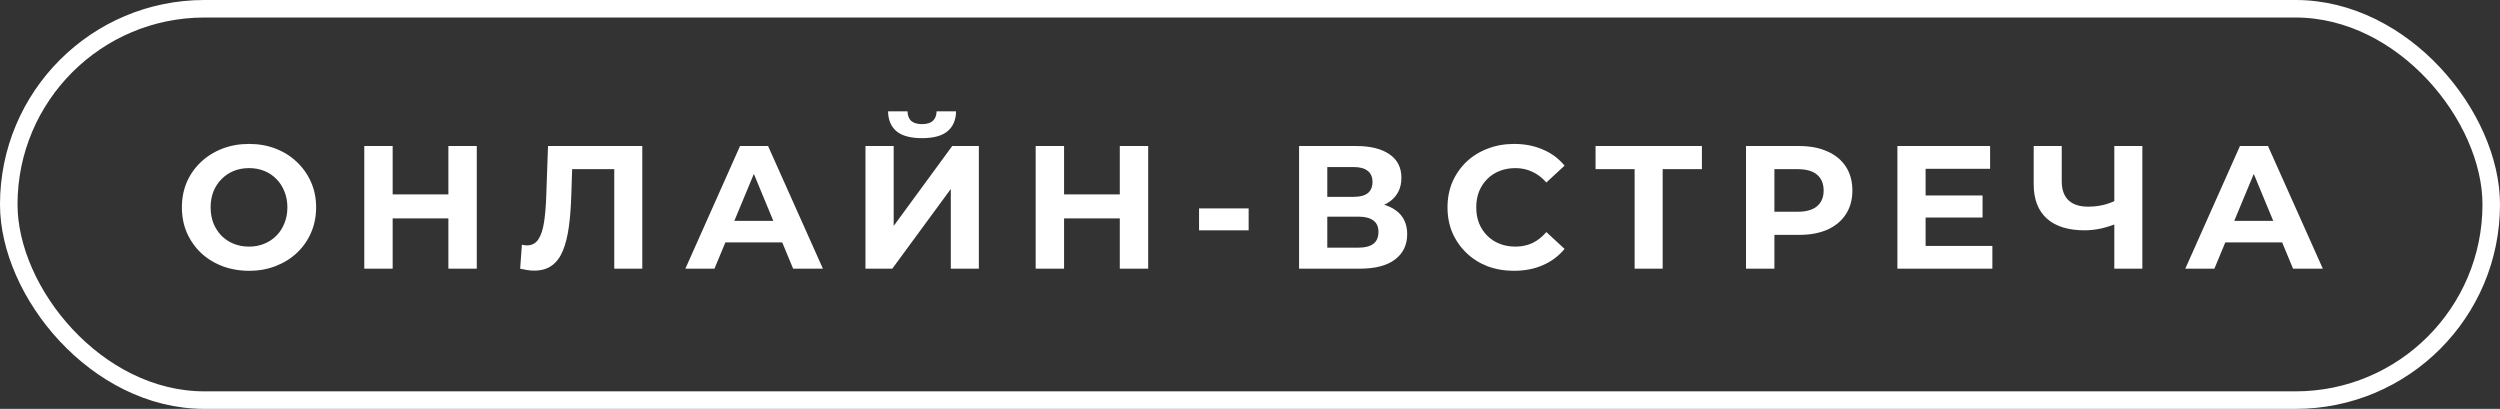 <?xml version="1.0" encoding="UTF-8"?> <svg xmlns="http://www.w3.org/2000/svg" width="214" height="35" viewBox="0 0 214 35" fill="none"><rect x="0" y="0" width="214" height="35" fill="#333333" stroke="none"/> <path d="M21.33 23.18C20.5 23.18 19.73 23.045 19.02 22.775C18.32 22.505 17.71 22.125 17.19 21.635C16.68 21.145 16.28 20.57 15.99 19.91C15.71 19.25 15.57 18.53 15.57 17.75C15.57 16.97 15.71 16.25 15.99 15.59C16.28 14.93 16.685 14.355 17.205 13.865C17.725 13.375 18.335 12.995 19.035 12.725C19.735 12.455 20.495 12.32 21.315 12.32C22.145 12.32 22.905 12.455 23.595 12.725C24.295 12.995 24.9 13.375 25.41 13.865C25.93 14.355 26.335 14.93 26.625 15.59C26.915 16.24 27.06 16.96 27.06 17.75C27.06 18.53 26.915 19.255 26.625 19.925C26.335 20.585 25.93 21.16 25.41 21.65C24.9 22.13 24.295 22.505 23.595 22.775C22.905 23.045 22.15 23.18 21.33 23.18ZM21.315 21.11C21.785 21.11 22.215 21.03 22.605 20.87C23.005 20.71 23.355 20.48 23.655 20.18C23.955 19.88 24.185 19.525 24.345 19.115C24.515 18.705 24.6 18.25 24.6 17.75C24.6 17.25 24.515 16.795 24.345 16.385C24.185 15.975 23.955 15.62 23.655 15.32C23.365 15.02 23.02 14.79 22.62 14.63C22.22 14.47 21.785 14.39 21.315 14.39C20.845 14.39 20.41 14.47 20.01 14.63C19.62 14.79 19.275 15.02 18.975 15.32C18.675 15.62 18.44 15.975 18.27 16.385C18.11 16.795 18.03 17.25 18.03 17.75C18.03 18.24 18.11 18.695 18.27 19.115C18.44 19.525 18.67 19.88 18.96 20.18C19.26 20.48 19.61 20.71 20.01 20.87C20.41 21.03 20.845 21.11 21.315 21.11ZM38.382 12.5H40.812V23H38.382V12.5ZM33.612 23H31.182V12.5H33.612V23ZM38.562 18.695H33.432V16.64H38.562V18.695ZM45.724 23.165C45.544 23.165 45.355 23.15 45.154 23.12C44.965 23.09 44.755 23.05 44.525 23L44.675 20.945C44.815 20.985 44.959 21.005 45.109 21.005C45.52 21.005 45.84 20.84 46.069 20.51C46.3 20.17 46.465 19.685 46.565 19.055C46.664 18.425 46.73 17.66 46.76 16.76L46.91 12.5H54.98V23H52.58V13.925L53.135 14.48H48.499L48.995 13.895L48.904 16.67C48.874 17.7 48.804 18.615 48.694 19.415C48.584 20.215 48.414 20.895 48.184 21.455C47.955 22.015 47.639 22.44 47.239 22.73C46.84 23.02 46.334 23.165 45.724 23.165ZM58.667 23L63.347 12.5H65.747L70.442 23H67.892L64.052 13.73H65.012L61.157 23H58.667ZM61.007 20.75L61.652 18.905H67.052L67.712 20.75H61.007ZM74.084 23V12.5H76.499V19.34L81.509 12.5H83.789V23H81.389V16.175L76.379 23H74.084ZM78.929 11.825C77.929 11.825 77.194 11.625 76.724 11.225C76.264 10.825 76.029 10.26 76.019 9.53H77.684C77.694 9.89 77.799 10.165 77.999 10.355C78.209 10.535 78.519 10.625 78.929 10.625C79.329 10.625 79.634 10.535 79.844 10.355C80.054 10.165 80.164 9.89 80.174 9.53H81.839C81.829 10.26 81.589 10.825 81.119 11.225C80.649 11.625 79.919 11.825 78.929 11.825ZM95.854 12.5H98.284V23H95.854V12.5ZM91.084 23H88.654V12.5H91.084V23ZM96.034 18.695H90.904V16.64H96.034V18.695ZM102.639 19.715V17.84H106.884V19.715H102.639ZM111.201 23V12.5H116.091C117.311 12.5 118.261 12.735 118.941 13.205C119.621 13.675 119.961 14.345 119.961 15.215C119.961 16.075 119.641 16.745 119.001 17.225C118.361 17.695 117.511 17.93 116.451 17.93L116.736 17.3C117.916 17.3 118.831 17.535 119.481 18.005C120.131 18.475 120.456 19.155 120.456 20.045C120.456 20.965 120.106 21.69 119.406 22.22C118.716 22.74 117.706 23 116.376 23H111.201ZM113.616 21.2H116.286C116.846 21.2 117.271 21.09 117.561 20.87C117.851 20.65 117.996 20.31 117.996 19.85C117.996 19.41 117.851 19.085 117.561 18.875C117.271 18.655 116.846 18.545 116.286 18.545H113.616V21.2ZM113.616 16.85H115.881C116.411 16.85 116.811 16.745 117.081 16.535C117.351 16.315 117.486 15.995 117.486 15.575C117.486 15.155 117.351 14.84 117.081 14.63C116.811 14.41 116.411 14.3 115.881 14.3H113.616V16.85ZM129.592 23.18C128.782 23.18 128.027 23.05 127.327 22.79C126.637 22.52 126.037 22.14 125.527 21.65C125.017 21.16 124.617 20.585 124.327 19.925C124.047 19.265 123.907 18.54 123.907 17.75C123.907 16.96 124.047 16.235 124.327 15.575C124.617 14.915 125.017 14.34 125.527 13.85C126.047 13.36 126.652 12.985 127.342 12.725C128.032 12.455 128.787 12.32 129.607 12.32C130.517 12.32 131.337 12.48 132.067 12.8C132.807 13.11 133.427 13.57 133.927 14.18L132.367 15.62C132.007 15.21 131.607 14.905 131.167 14.705C130.727 14.495 130.247 14.39 129.727 14.39C129.237 14.39 128.787 14.47 128.377 14.63C127.967 14.79 127.612 15.02 127.312 15.32C127.012 15.62 126.777 15.975 126.607 16.385C126.447 16.795 126.367 17.25 126.367 17.75C126.367 18.25 126.447 18.705 126.607 19.115C126.777 19.525 127.012 19.88 127.312 20.18C127.612 20.48 127.967 20.71 128.377 20.87C128.787 21.03 129.237 21.11 129.727 21.11C130.247 21.11 130.727 21.01 131.167 20.81C131.607 20.6 132.007 20.285 132.367 19.865L133.927 21.305C133.427 21.915 132.807 22.38 132.067 22.7C131.337 23.02 130.512 23.18 129.592 23.18ZM139.924 23V13.925L140.479 14.48H136.579V12.5H145.684V14.48H141.784L142.324 13.925V23H139.924ZM149.459 23V12.5H154.004C154.944 12.5 155.754 12.655 156.434 12.965C157.114 13.265 157.639 13.7 158.009 14.27C158.379 14.84 158.564 15.52 158.564 16.31C158.564 17.09 158.379 17.765 158.009 18.335C157.639 18.905 157.114 19.345 156.434 19.655C155.754 19.955 154.944 20.105 154.004 20.105H150.809L151.889 19.01V23H149.459ZM151.889 19.28L150.809 18.125H153.869C154.619 18.125 155.179 17.965 155.549 17.645C155.919 17.325 156.104 16.88 156.104 16.31C156.104 15.73 155.919 15.28 155.549 14.96C155.179 14.64 154.619 14.48 153.869 14.48H150.809L151.889 13.325V19.28ZM164.652 16.73H169.707V18.62H164.652V16.73ZM164.832 21.05H170.547V23H162.417V12.5H170.352V14.45H164.832V21.05ZM181.33 19.085C180.81 19.295 180.31 19.455 179.83 19.565C179.35 19.665 178.89 19.715 178.45 19.715C177.04 19.715 175.96 19.38 175.21 18.71C174.46 18.03 174.085 17.055 174.085 15.785V12.5H176.485V15.515C176.485 16.235 176.68 16.78 177.07 17.15C177.46 17.51 178.015 17.69 178.735 17.69C179.195 17.69 179.64 17.64 180.07 17.54C180.5 17.43 180.9 17.275 181.27 17.075L181.33 19.085ZM180.985 23V12.5H183.385V23H180.985ZM187.06 23L191.74 12.5H194.14L198.835 23H196.285L192.445 13.73H193.405L189.55 23H187.06ZM189.4 20.75L190.045 18.905H195.445L196.105 20.75H189.4Z" fill="white"></path> <rect x="0.75" y="0.75" width="212.5" height="33.5" rx="16.75" stroke="white" stroke-width="1.5"></rect> </svg> 